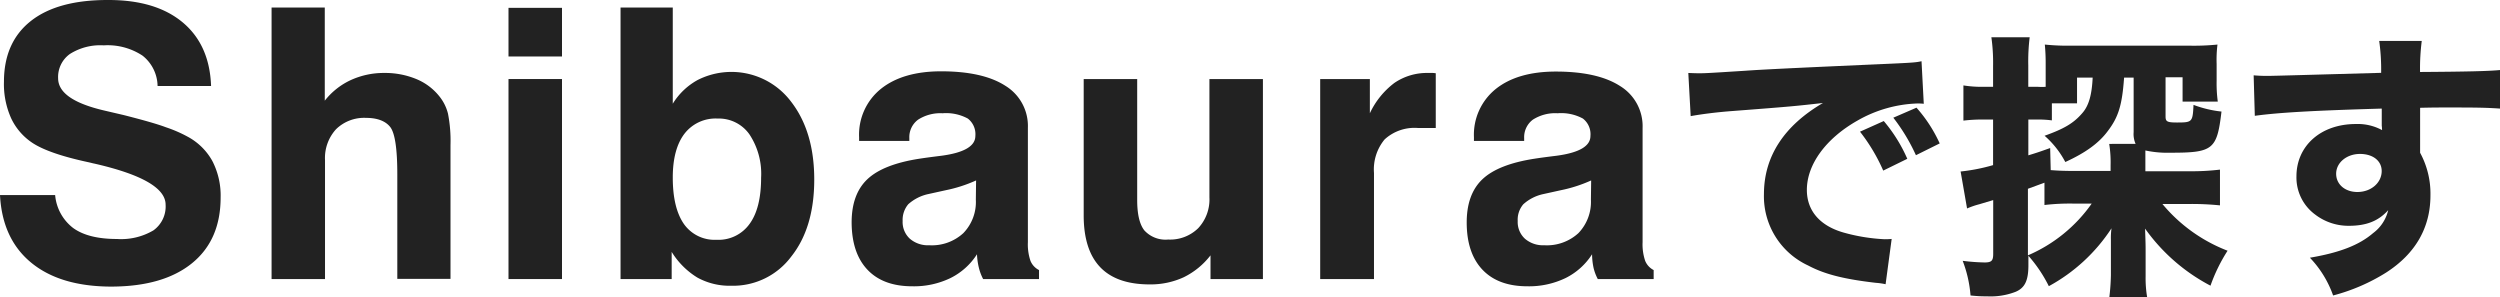 <svg xmlns="http://www.w3.org/2000/svg" width="411.21" height="48.91" viewBox="0 0 411.21 48.91"><g id="レイヤー_2" data-name="レイヤー 2"><g id="cotent"><path d="M0,32.08H9.07a7.63,7.63,0,0,0,3,5.45q2.49,1.78,7.17,1.78a10.44,10.44,0,0,0,6-1.42,4.83,4.83,0,0,0,2-4.22q0-4.07-11.63-6.74l-.28-.06-.94-.22c-4.16-.9-7.14-1.93-8.92-3.06a9.91,9.91,0,0,1-3.61-4.08A13.67,13.67,0,0,1,.65,13.46q0-6.51,4.42-10T17.85,0q7.81,0,12.22,3.7t4.65,10.45h-8.8a6.49,6.49,0,0,0-2.48-5,10.4,10.4,0,0,0-6.38-1.69,9.36,9.36,0,0,0-5.55,1.41,4.65,4.65,0,0,0-1.95,4c0,2.37,2.53,4.13,7.59,5.31l3.21.75c3.25.83,5.55,1.48,6.92,2a21.71,21.71,0,0,1,3.56,1.54,10.06,10.06,0,0,1,4.08,4,12.36,12.36,0,0,1,1.37,6q0,7-4.7,10.82T18.36,47.14q-8.43,0-13.21-3.92T0,32.08Z" style="fill:#222"/><path d="M44.67,45.9V1.24h8.75V16.56a11.65,11.65,0,0,1,4.26-3.38A13.05,13.05,0,0,1,63.21,12a13.4,13.4,0,0,1,5.26,1,9.42,9.42,0,0,1,3.81,2.86,7.34,7.34,0,0,1,1.41,2.85,23.26,23.26,0,0,1,.41,5.16v22H65.35V28.64q0-6.13-1.12-7.69c-.75-1-2.1-1.56-4-1.56a6.61,6.61,0,0,0-4.95,1.86,7,7,0,0,0-1.82,5.08V45.9Z" style="fill:#222"/><path d="M83.64,9.29v-8h8.8v8Zm0,36.61V13h8.8V45.9Z" style="fill:#222"/><path d="M102.07,1.24h8.59V17.06a11,11,0,0,1,4.11-3.91,12.28,12.28,0,0,1,15.37,3.6q3.8,4.93,3.79,12.82t-3.79,12.64A11.94,11.94,0,0,1,120.27,47a11,11,0,0,1-5.54-1.33,12.79,12.79,0,0,1-4.25-4.24V45.9h-8.41Zm23.12,28a11.74,11.74,0,0,0-1.92-7.14,6.15,6.15,0,0,0-5.24-2.6A6.45,6.45,0,0,0,112.58,22q-1.92,2.52-1.92,7.2,0,5,1.83,7.64a6.16,6.16,0,0,0,5.36,2.6,6.28,6.28,0,0,0,5.45-2.62Q125.19,34.23,125.19,29.23Z" style="fill:#222"/><path d="M160.7,41.82a10.93,10.93,0,0,1-4.37,3.92,13.82,13.82,0,0,1-6.27,1.35q-4.8,0-7.38-2.73t-2.6-7.77q0-4.67,2.6-7.12t8.58-3.37q1.37-.21,3.57-.48,5.59-.74,5.6-3.25a3.25,3.25,0,0,0-1.24-2.87,7.47,7.47,0,0,0-4.15-.87A6.77,6.77,0,0,0,151,19.69a3.58,3.58,0,0,0-1.43,3v.49h-8.26v-.61a9.66,9.66,0,0,1,3.58-7.95q3.59-2.88,9.89-2.89,6.91,0,10.6,2.39a7.74,7.74,0,0,1,3.69,6.9V39.82a8.45,8.45,0,0,0,.42,3.07,2.93,2.93,0,0,0,1.41,1.53V45.9h-9.19A8.14,8.14,0,0,1,161,44,11,11,0,0,1,160.7,41.82Zm-.15-12.14a23.29,23.29,0,0,1-5,1.61l-2.9.64a7.18,7.18,0,0,0-3.26,1.67,4,4,0,0,0-.92,2.76,3.72,3.72,0,0,0,1.18,2.9,4.55,4.55,0,0,0,3.19,1.08,7.63,7.63,0,0,0,5.62-2,7.37,7.37,0,0,0,2.05-5.51Z" style="fill:#222"/><path d="M207.73,13V45.9h-8.62V42a12.52,12.52,0,0,1-4.38,3.59,13,13,0,0,1-5.63,1.19q-5.43,0-8.14-2.84t-2.71-8.52V13h8.8v19.9q0,3.51,1.18,5a4.71,4.71,0,0,0,3.92,1.5,6.6,6.6,0,0,0,4.94-1.87,6.92,6.92,0,0,0,1.84-5.07V13Z" style="fill:#222"/><path d="M217.15,45.9V13h8.17v5.63a13.29,13.29,0,0,1,4.05-5A9.48,9.48,0,0,1,234.88,12h.81a4.24,4.24,0,0,1,.47.05l0,9h-2.95a7.27,7.27,0,0,0-5.46,1.88A7.72,7.72,0,0,0,226,28.46V45.9Z" style="fill:#222"/><path d="M261.87,41.82a10.93,10.93,0,0,1-4.37,3.92,13.85,13.85,0,0,1-6.27,1.35q-4.8,0-7.39-2.73c-1.72-1.82-2.59-4.41-2.59-7.77q0-4.67,2.6-7.12t8.58-3.37q1.35-.21,3.57-.48,5.6-.74,5.6-3.25a3.25,3.25,0,0,0-1.24-2.87,7.47,7.47,0,0,0-4.15-.87,6.8,6.8,0,0,0-4.09,1.06,3.6,3.6,0,0,0-1.42,3v.49h-8.26v-.61A9.66,9.66,0,0,1,246,14.66q3.57-2.88,9.89-2.89,6.91,0,10.6,2.39a7.74,7.74,0,0,1,3.69,6.9V39.82a8.45,8.45,0,0,0,.42,3.07A2.93,2.93,0,0,0,272,44.42V45.9h-9.19a7.7,7.7,0,0,1-.7-1.87A11,11,0,0,1,261.87,41.82Zm-.15-12.14a23.29,23.29,0,0,1-5,1.61l-2.9.64a7.12,7.12,0,0,0-3.26,1.67,3.9,3.9,0,0,0-.92,2.76,3.72,3.72,0,0,0,1.18,2.9A4.54,4.54,0,0,0,254,40.34a7.66,7.66,0,0,0,5.63-2,7.41,7.41,0,0,0,2.05-5.51Z" style="fill:#222"/><path d="M277.7,12c1.06.05,1.61.05,1.79.05.88,0,1.15,0,7.68-.42,3.18-.23,11.09-.59,23.74-1.15,4-.18,4.32-.23,5.15-.41l.37,7a9.19,9.19,0,0,0-1.1-.05,21.18,21.18,0,0,0-9.8,2.81c-5.2,2.94-8.33,7.22-8.33,11.41,0,3.4,2.12,5.88,6,7A30,30,0,0,0,310,39.35a11.2,11.2,0,0,0,1.15-.05l-1,7.45a10.46,10.46,0,0,0-1.61-.23c-5.15-.6-8.37-1.38-11.13-2.85a12.54,12.54,0,0,1-7.27-11.73c0-6.21,3.32-11.27,9.71-15-4.6.51-4.78.55-15,1.33-2.53.19-5,.51-6.76.83Zm32.06,16.06a29.47,29.47,0,0,0-3.82-6.4l3.91-1.75a25.12,25.12,0,0,1,3.87,6.21Zm5.38-2.53a30.84,30.84,0,0,0-3.72-6.17l3.81-1.65a23.35,23.35,0,0,1,3.82,5.88Z" style="fill:#222"/><path d="M356.2,19.15c0,.83.23,1,1.88,1,2.53,0,2.58-.09,2.72-2.9a18.53,18.53,0,0,0,4.6,1.1c-.74,6.26-1.38,6.77-8.38,6.77a17.3,17.3,0,0,1-4.14-.37c0,.55,0,.87,0,1.42v2h7.27a40,40,0,0,0,5-.27v5.88a45.76,45.76,0,0,0-4.87-.23h-4.6a26.13,26.13,0,0,0,10.72,7.69,27.5,27.5,0,0,0-2.81,5.75,30.59,30.59,0,0,1-10.76-9.39c.09,2.62.09,2.62.09,4v3.82a19.08,19.08,0,0,0,.27,3.58h-6.25a36.6,36.6,0,0,0,.27-3.72V39.48a11.67,11.67,0,0,1,.1-1.93,28.59,28.59,0,0,1-10.31,9.52,23,23,0,0,0-3.36-5v1.56c0,2.53-.59,3.73-2.11,4.37a11.41,11.41,0,0,1-4.69.74c-.74,0-1.38,0-2.72-.14a20.22,20.22,0,0,0-1.29-5.7,32.44,32.44,0,0,0,3.59.27c1.15,0,1.43-.27,1.43-1.42V32.91l-2.3.69a13.64,13.64,0,0,0-2,.69l-1.06-6.08a30.5,30.5,0,0,0,5.34-1.05v-7.5h-1.61a25.6,25.6,0,0,0-3.27.18V14.05a19.35,19.35,0,0,0,3.36.23h1.52V10.83a30,30,0,0,0-.28-4.7h6.3a32.28,32.28,0,0,0-.23,4.65v3.5h1.57a10.38,10.38,0,0,0,1.29,0l0-.41V10.6a31.81,31.81,0,0,0-.14-3.27,37.61,37.61,0,0,0,4.56.18H360a39,39,0,0,0,4.74-.18,20.14,20.14,0,0,0-.14,3.17v2.81a22.39,22.39,0,0,0,.19,3.4H359v-4h-2.8Zm-4.93,4.51a4,4,0,0,1-.32-1.93V13.36l0-.6h-1.57c-.32,4.51-.92,6.48-2.67,8.78-1.47,2-3.68,3.59-7,5.11a15,15,0,0,0-3.41-4.32c3.22-1.15,4.79-2.07,6.21-3.73,1.06-1.2,1.57-3,1.7-5.84h-2.57V17h-4.14V19.8a16.82,16.82,0,0,0-2.3-.14h-1.57v5.89c1.38-.42,1.8-.56,3.59-1.2l.09,3.63c1.25.1,2.35.14,4.19.14h5.66v-1a19.09,19.09,0,0,0-.23-3.45ZM333.56,42a24.73,24.73,0,0,0,10.49-8.51h-2.9a35.65,35.65,0,0,0-4.87.23V30.05c-1.38.51-1.38.51-2.72,1Z" style="fill:#222"/><path d="M370.69,12.39a23.74,23.74,0,0,0,2.39.09c1,0,5.61-.14,18.58-.5a33.77,33.77,0,0,0-.32-5.25h7a35.9,35.9,0,0,0-.28,5.11c7.77-.05,11.32-.14,13.16-.32l0,6.34c-2-.13-3.08-.18-8-.18-2.44,0-2.81,0-5.15.05l0,1.05V20.3l0,3.77v1.06a14.08,14.08,0,0,1,1.7,7c0,5.29-2.44,9.57-7.27,12.69a31.26,31.26,0,0,1-8.74,3.78,17.29,17.29,0,0,0-3.82-6.21c4.88-.83,8.1-2.07,10.4-4.05a6.54,6.54,0,0,0,2.48-3.77c-1.61,1.79-3.59,2.57-6.48,2.57a9,9,0,0,1-5.52-1.84,7.56,7.56,0,0,1-3.09-6.3c0-5,4-8.6,9.76-8.6a8.39,8.39,0,0,1,4.32,1,6.43,6.43,0,0,0-.05-.74v-2.8c-10.94.32-16.92.64-20.88,1.19Zm13.57,16.19c0,1.75,1.47,3,3.49,3,2.26,0,4-1.52,4-3.45,0-1.66-1.42-2.81-3.58-2.81S384.26,26.74,384.26,28.58Z" style="fill:#222"/></g></g></svg>